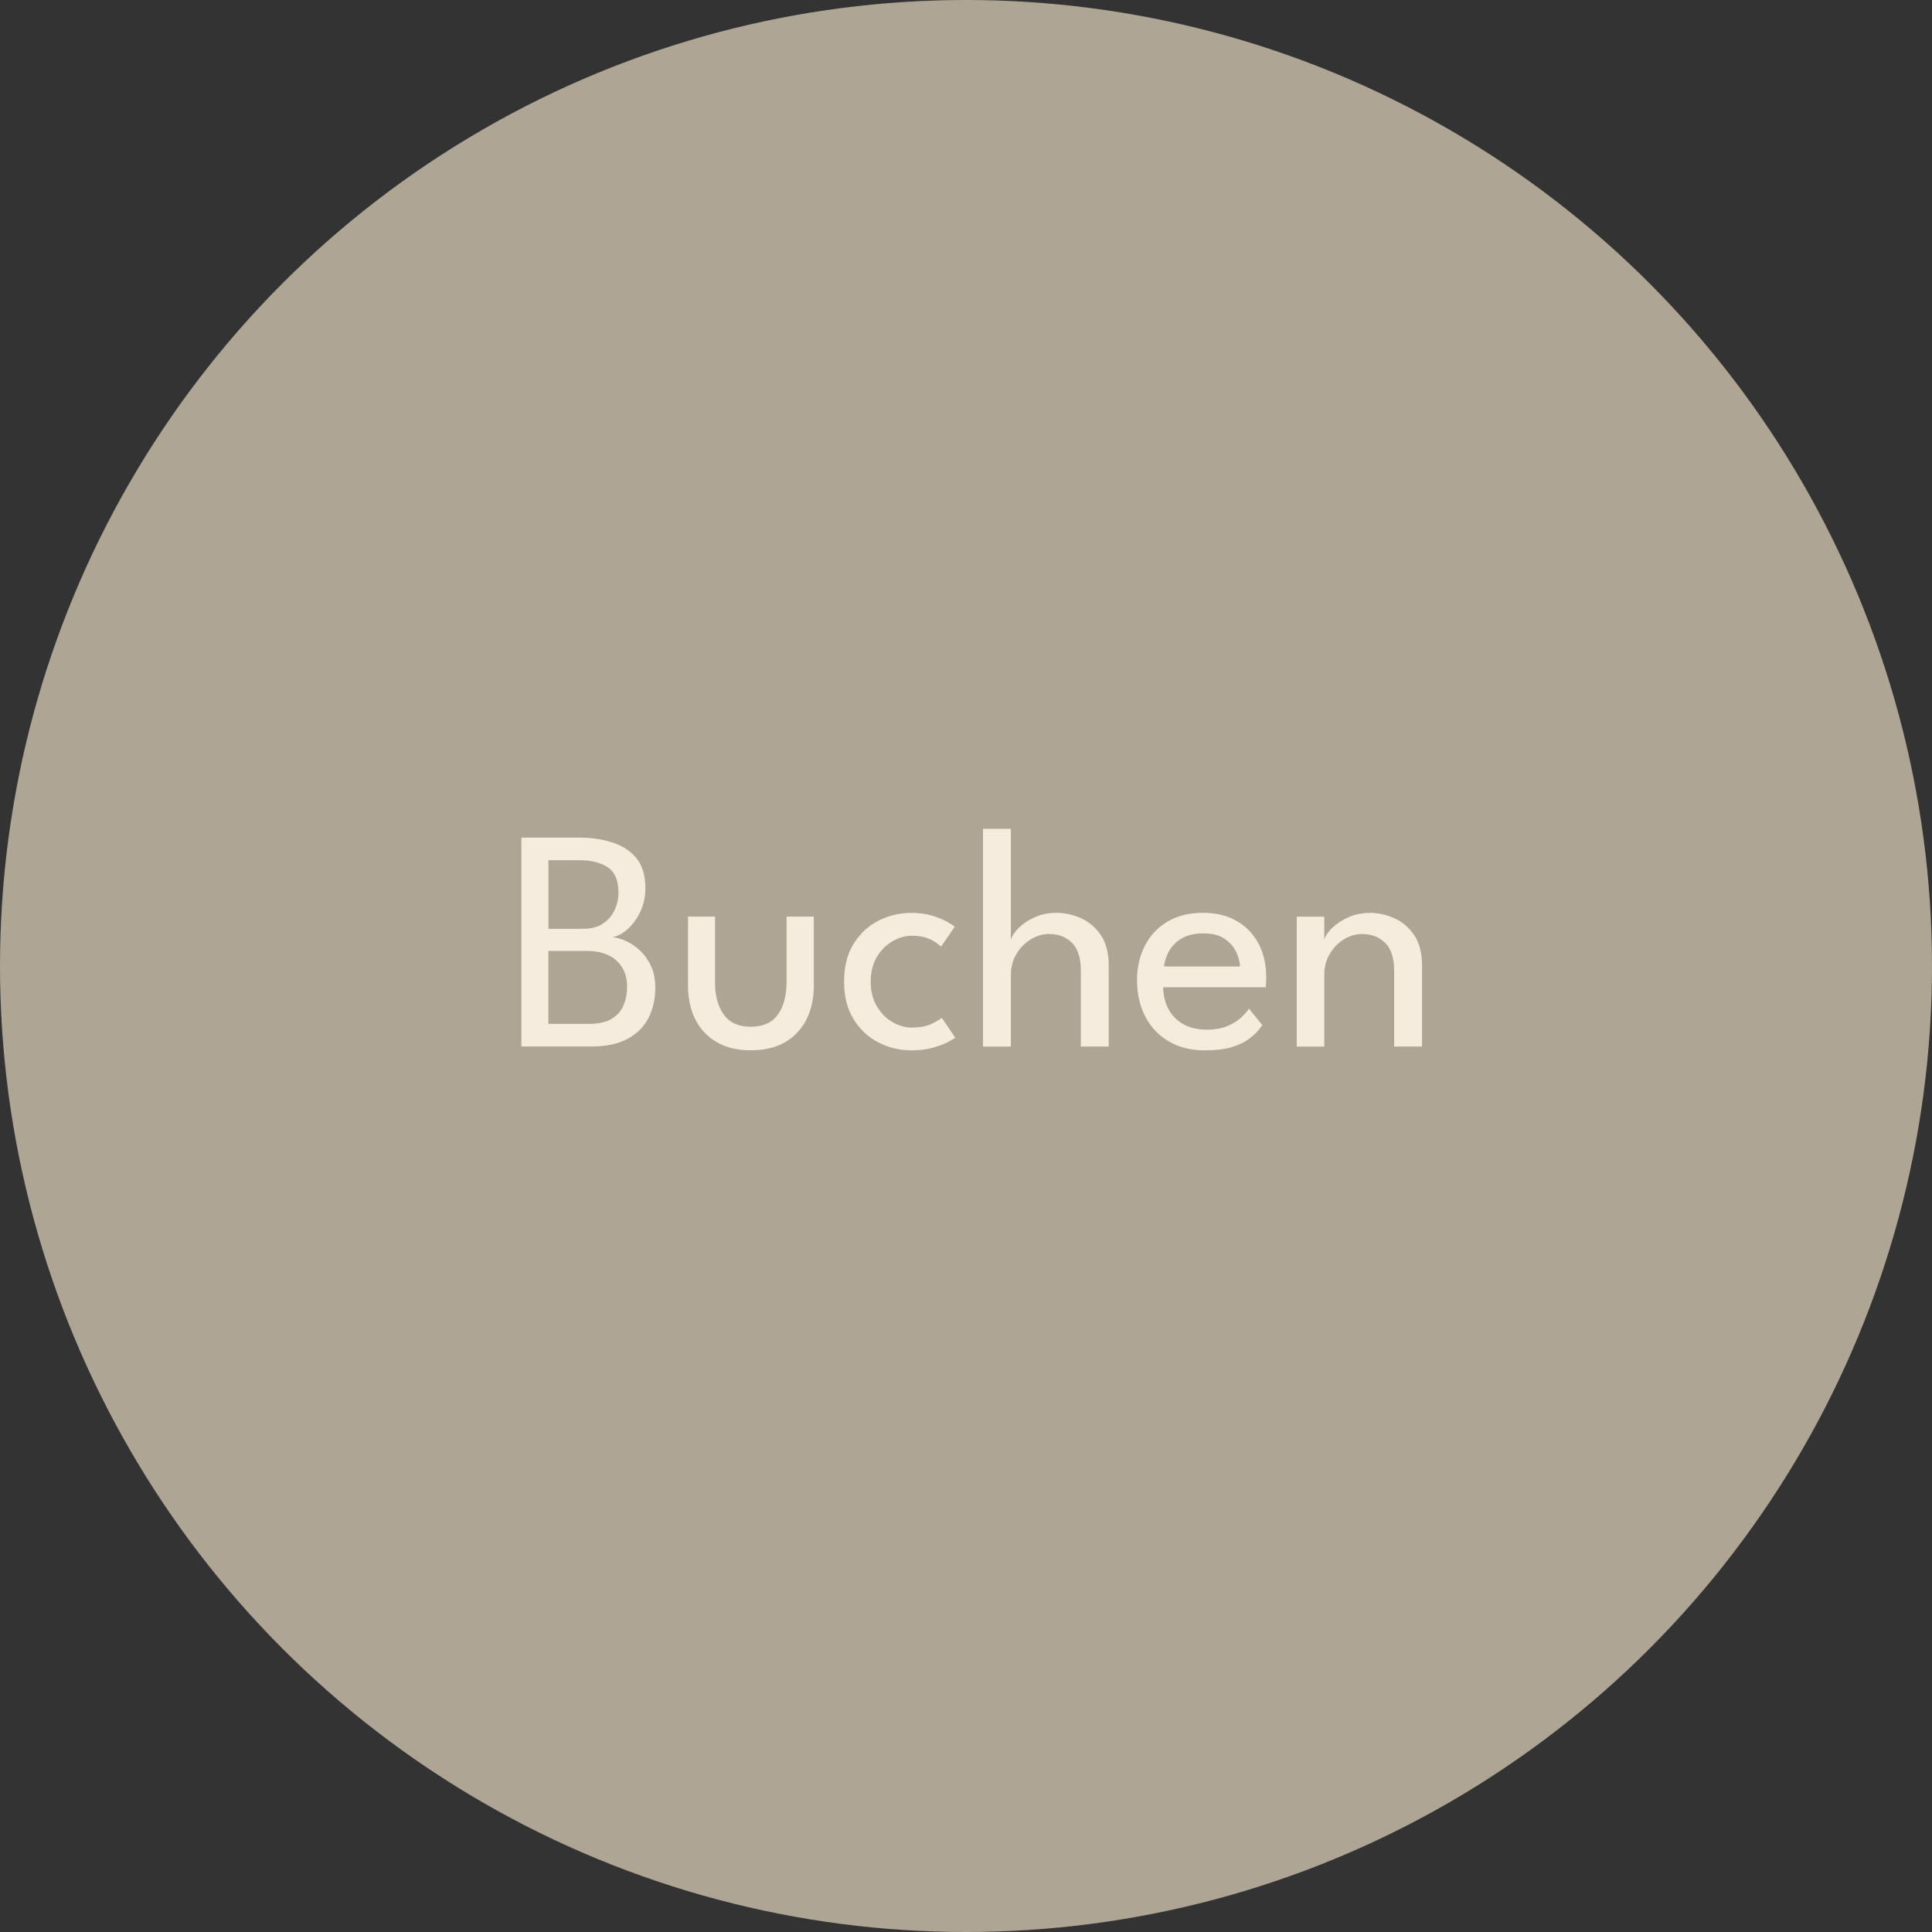 <?xml version="1.0" encoding="UTF-8"?>
<svg id="Ebene_1_Kopie" xmlns="http://www.w3.org/2000/svg" version="1.1" viewBox="0 0 280.8 280.8">
  <rect x="0" y="0" width="280.8" height="280.8" fill="#333333" stroke="none"/>
  <!-- Generator: Adobe Illustrator 29.6.1, SVG Export Plug-In . SVG Version: 2.1.1 Build 9)  -->
  <defs>
    <style>
      .st0 {
        isolation: isolate;
      }

      .st1 {
        fill: #afa595;
      }

      .st2 {
        fill: #f6ecdd;
      }
    </style>
  </defs>
  <circle class="st1" cx="140.4" cy="140.4" r="140.4"/>
  <g class="st0">
    <g class="st0">
      <g class="st0">
        <g class="st0">
          <path class="st2" d="M75.79,121.74h8.44c1.66,0,3.21.22,4.67.67s2.64,1.2,3.54,2.25c.9,1.06,1.36,2.53,1.36,4.42,0,1.27-.25,2.43-.75,3.46-.5,1.04-1.12,1.88-1.85,2.52s-1.46,1.03-2.19,1.15c.58.05,1.23.23,1.94.55s1.4.78,2.05,1.38,1.19,1.35,1.61,2.24c.42.9.63,1.96.63,3.19,0,1.66-.34,3.13-1.01,4.42-.67,1.29-1.7,2.3-3.07,3.02-1.37.73-3.11,1.09-5.21,1.09h-10.17v-30.36h0ZM79.7,134.99h5.08c1.17,0,2.12-.26,2.88-.77.75-.51,1.31-1.17,1.68-1.98.37-.8.55-1.64.55-2.5,0-1.76-.52-2.99-1.55-3.68-1.04-.69-2.42-1.04-4.15-1.04h-4.48v9.96h0ZM79.7,148.81h5.87c1.46,0,2.59-.26,3.39-.77.81-.51,1.37-1.18,1.7-2.01s.49-1.71.49-2.64c0-1.55-.51-2.8-1.52-3.75s-2.48-1.43-4.39-1.43h-5.54v10.6h0Z"/>
          <path class="st2" d="M103.92,142.74c0,1.98.43,3.55,1.28,4.73s2.16,1.76,3.92,1.76,3.09-.59,3.93-1.76,1.27-2.75,1.27-4.73v-9.52h3.96v10.07c0,1.84-.36,3.46-1.07,4.88-.71,1.41-1.75,2.51-3.1,3.3-1.36.79-3.02,1.18-4.98,1.18s-3.6-.39-4.96-1.18-2.39-1.89-3.1-3.3-1.07-3.04-1.07-4.88v-10.07h3.93v9.52h0Z"/>
          <path class="st2" d="M132.6,149.34c1.2,0,2.16-.19,2.9-.58.74-.38,1.2-.66,1.38-.83l1.95,2.88c-.15.14-.52.36-1.09.66s-1.31.57-2.21.82-1.91.37-3.05.37c-1.73,0-3.34-.39-4.83-1.16-1.49-.77-2.69-1.91-3.6-3.39-.91-1.49-1.37-3.3-1.37-5.45s.46-3.98,1.37-5.46c.91-1.48,2.11-2.6,3.6-3.37,1.49-.77,3.1-1.15,4.83-1.15,1.12,0,2.12.13,2.99.4s1.59.56,2.16.88.94.57,1.13.74l-1.98,2.88c-.12-.12-.36-.31-.7-.56s-.81-.49-1.39-.7c-.58-.21-1.28-.32-2.09-.32-.98,0-1.94.26-2.86.79-.93.53-1.69,1.29-2.29,2.29s-.9,2.19-.9,3.59.3,2.6.9,3.6,1.36,1.77,2.29,2.3c.93.53,1.88.79,2.86.79v-.02Z"/>
          <path class="st2" d="M153.48,132.67c1.24,0,2.45.26,3.62.78s2.14,1.35,2.9,2.47c.76,1.13,1.14,2.6,1.14,4.4v11.78h-4.05v-10.99c0-1.87-.43-3.23-1.28-4.08s-1.97-1.28-3.35-1.28c-.92,0-1.8.26-2.64.77-.84.51-1.54,1.22-2.08,2.12-.54.9-.82,1.91-.82,3.05v10.42h-4.05v-31.65h4.05v16.12c.14-.52.51-1.09,1.12-1.7s1.38-1.13,2.33-1.56,1.99-.64,3.1-.64h.01Z"/>
          <path class="st2" d="M169.05,143.48c.02,1.13.26,2.17.74,3.11.48.93,1.18,1.68,2.13,2.23.94.55,2.1.83,3.48.83,1.17,0,2.16-.17,2.98-.52.82-.34,1.49-.76,2.01-1.24.52-.48.9-.92,1.13-1.3l1.95,2.41c-.51.74-1.12,1.38-1.85,1.93-.73.55-1.61.98-2.66,1.28s-2.32.45-3.82.45c-2.02,0-3.78-.43-5.26-1.3-1.48-.87-2.62-2.07-3.42-3.61s-1.2-3.31-1.2-5.3c0-1.84.38-3.5,1.13-4.98s1.84-2.65,3.28-3.51c1.43-.86,3.16-1.29,5.19-1.29,1.86,0,3.47.39,4.84,1.16s2.44,1.87,3.2,3.28,1.14,3.1,1.14,5.06c0,.12,0,.34-.02.66-.02.31-.03.53-.05.66h-14.93.01ZM180.23,140.47c-.02-.63-.2-1.32-.54-2.07s-.9-1.4-1.67-1.93c-.77-.54-1.8-.81-3.11-.81s-2.43.26-3.25.78-1.42,1.15-1.81,1.9c-.38.74-.61,1.45-.67,2.13h11.05Z"/>
          <path class="st2" d="M199.02,132.67c1.24,0,2.45.26,3.62.78s2.14,1.35,2.9,2.47,1.14,2.6,1.14,4.4v11.78h-4.05v-10.99c0-1.87-.44-3.23-1.31-4.08s-2-1.28-3.38-1.28c-.9,0-1.77.26-2.61.77s-1.52,1.22-2.06,2.12-.8,1.91-.8,3.05v10.42h-4v-18.88h4v3.36c.14-.52.51-1.09,1.13-1.7s1.39-1.13,2.35-1.56c.95-.43,1.98-.64,3.08-.64v-.02Z"/>
        </g>
      </g>
    </g>
  </g>
  <g>
    <path d="M-799.61-350.08h4.85v26.04h11.66v4.32h-16.51v-30.36h0Z"/>
    <path d="M-769.18-319.17c-1.98,0-3.74-.43-5.28-1.3s-2.75-2.05-3.62-3.54-1.31-3.19-1.31-5.09.44-3.61,1.31-5.13c.87-1.52,2.08-2.72,3.62-3.6s3.3-1.32,5.28-1.32,3.73.44,5.24,1.32,2.71,2.08,3.58,3.6c.87,1.52,1.3,3.23,1.3,5.13s-.43,3.6-1.3,5.09-2.06,2.68-3.58,3.54-3.27,1.3-5.24,1.3ZM-769.18-323.31c1.1,0,2.06-.25,2.88-.76.81-.51,1.44-1.2,1.89-2.07s.67-1.87.67-2.99-.22-2.12-.67-3c-.44-.88-1.07-1.58-1.89-2.1-.81-.52-1.77-.78-2.88-.78s-2.07.26-2.89.78-1.46,1.22-1.91,2.1c-.45.88-.68,1.88-.68,3s.23,2.12.68,2.99,1.09,1.56,1.91,2.07c.82.51,1.78.76,2.89.76Z"/>
    <path d="M-750.23-319.72h-4.9v-18.88h4.9v3.15h-.11c.11-.38.4-.86.89-1.44.48-.58,1.15-1.1,2.01-1.56.86-.47,1.89-.7,3.1-.7.87,0,1.66.12,2.35.37s1.18.49,1.47.74l-1.98,4.05c-.2-.25-.57-.49-1.12-.72-.54-.24-1.22-.36-2.01-.36-1,0-1.84.29-2.52.87s-1.2,1.28-1.55,2.09-.53,1.57-.53,2.28v10.12h0Z"/>
    <path d="M-734.75-328c.03,1,.27,1.89.71,2.69s1.1,1.42,1.97,1.87,1.93.68,3.19.68c1.09,0,2.03-.15,2.82-.45.79-.3,1.45-.66,1.97-1.08.52-.42.9-.82,1.15-1.18l2.19,2.97c-.48.64-1.07,1.22-1.79,1.73s-1.61.9-2.68,1.18-2.38.43-3.94.43c-2.06,0-3.84-.42-5.36-1.26-1.52-.84-2.7-2.03-3.53-3.56-.84-1.53-1.25-3.33-1.25-5.38,0-1.84.38-3.5,1.15-4.98s1.88-2.65,3.35-3.51c1.46-.86,3.22-1.29,5.28-1.29,1.92,0,3.58.38,4.99,1.15s2.5,1.87,3.28,3.3c.77,1.43,1.16,3.16,1.16,5.19,0,.12,0,.38-.01.76,0,.38-.03.64-.06.76h-14.56l-.03-.02ZM-724.72-331.59c-.02-.49-.18-1.05-.49-1.68s-.82-1.18-1.51-1.64-1.61-.7-2.76-.7-2.14.23-2.88.68c-.74.45-1.28.99-1.63,1.61s-.56,1.2-.62,1.74h9.89Z"/>
    <path d="M-692.27-339.16c1.41,0,2.63.3,3.65.9s1.81,1.52,2.37,2.76c.56,1.24.84,2.83.84,4.76v11.02h-4.85v-10.14c0-1.82-.26-3.21-.77-4.16s-1.48-1.43-2.89-1.43c-.77,0-1.49.21-2.16.62s-1.22,1.03-1.62,1.85-.61,1.86-.61,3.12v10.14h-4.55v-10.14c0-1.82-.31-3.21-.93-4.16s-1.54-1.43-2.77-1.43c-.78,0-1.5.2-2.16.6s-1.19,1.01-1.59,1.84-.6,1.88-.6,3.15v10.14h-4.88v-18.88h4.88v2.83c.17-.48.55-.97,1.14-1.49s1.33-.97,2.22-1.33c.89-.37,1.86-.55,2.92-.55,1.15,0,2.1.21,2.86.63s1.36.95,1.82,1.58c.45.63.79,1.26,1,1.89.21-.63.63-1.26,1.25-1.89s1.4-1.15,2.33-1.58c.94-.42,1.97-.63,3.1-.63v-.02Z"/>
    <path d="M-665.77-344.27c-.83,0-1.54-.3-2.13-.9s-.89-1.31-.89-2.14.29-1.54.89-2.15c.59-.61,1.3-.91,2.13-.91.55,0,1.06.14,1.53.43.47.28.84.65,1.13,1.1.28.45.43.96.43,1.53,0,.83-.3,1.54-.9,2.14s-1.33.9-2.19.9ZM-668.28-319.72v-18.88h4.9v18.88h-4.9Z"/>
    <path d="M-652.73-310.16h-4.88v-28.45h4.95v3.29c.17-.46.56-.99,1.18-1.59s1.44-1.12,2.47-1.58,2.2-.68,3.52-.68c1.78,0,3.34.43,4.68,1.28,1.34.85,2.39,2.03,3.15,3.53s1.14,3.24,1.14,5.2-.39,3.7-1.17,5.2c-.78,1.5-1.86,2.68-3.23,3.52s-2.95,1.26-4.73,1.26c-1.4,0-2.61-.26-3.63-.77-1.03-.51-1.83-1.09-2.42-1.74-.58-.64-.93-1.16-1.04-1.54v13.06h0ZM-641.37-329.15c0-1.21-.25-2.27-.76-3.17-.51-.9-1.18-1.61-2.01-2.1-.84-.5-1.75-.75-2.75-.75-1.07,0-2.05.26-2.92.77-.87.51-1.57,1.22-2.08,2.12s-.77,1.94-.77,3.14.26,2.24.77,3.14c.51.9,1.21,1.6,2.08,2.1s1.85.76,2.92.76c1,0,1.91-.25,2.75-.74s1.51-1.19,2.01-2.09c.51-.9.76-1.96.76-3.17h0Z"/>
    <path d="M-625.04-339.16c1.06,0,2.04.1,2.94.3.9.2,1.68.44,2.32.71.64.28,1.09.51,1.33.69l-1.79,3.04c-.31-.26-.85-.56-1.64-.9-.79-.34-1.68-.51-2.66-.51s-1.81.18-2.48.53-1.01.88-1.01,1.59.36,1.24,1.07,1.66,1.68.76,2.91,1.04c1.01.23,1.98.55,2.9.95s1.67.98,2.27,1.73c.59.74.89,1.74.89,2.98s-.25,2.17-.75,2.96c-.5.79-1.16,1.42-1.99,1.9-.83.48-1.74.82-2.75,1.02-1,.21-2.01.31-3.02.31-1.24,0-2.35-.12-3.32-.37-.97-.25-1.78-.53-2.43-.86-.64-.33-1.1-.61-1.38-.84l1.79-3.4c.4.38,1.05.79,1.96,1.21s1.92.63,3.04.63c1.2,0,2.15-.23,2.88-.69s1.08-1.07,1.08-1.84c0-.57-.17-1.03-.52-1.38-.35-.35-.82-.64-1.41-.85s-1.27-.41-2-.58c-.69-.17-1.38-.39-2.08-.66s-1.34-.62-1.92-1.06c-.58-.44-1.05-.99-1.4-1.64-.35-.66-.53-1.43-.53-2.32,0-1.13.36-2.1,1.08-2.9.72-.8,1.67-1.4,2.85-1.82s2.45-.62,3.79-.62h-.02Z"/>
    <path d="M-609.01-329.34c0,1.84.38,3.3,1.14,4.39.76,1.09,1.96,1.63,3.6,1.63s2.86-.54,3.61-1.63,1.13-2.55,1.13-4.39v-9.27h4.88v9.89c0,1.9-.38,3.57-1.13,5s-1.84,2.55-3.27,3.35c-1.43.8-3.17,1.2-5.22,1.2s-3.77-.4-5.2-1.2c-1.43-.8-2.51-1.91-3.27-3.35-.75-1.43-1.13-3.1-1.13-5v-9.89h4.85v9.27h.01Z"/>
    <path d="M-565.91-339.16c1.41,0,2.63.3,3.65.9s1.81,1.52,2.37,2.76c.56,1.24.84,2.83.84,4.76v11.02h-4.85v-10.14c0-1.82-.26-3.21-.77-4.16s-1.48-1.43-2.89-1.43c-.77,0-1.49.21-2.16.62s-1.22,1.03-1.62,1.85-.61,1.86-.61,3.12v10.14h-4.55v-10.14c0-1.82-.31-3.21-.93-4.16s-1.54-1.43-2.77-1.43c-.78,0-1.5.2-2.16.6s-1.19,1.01-1.59,1.84-.6,1.88-.6,3.15v10.14h-4.88v-18.88h4.88v2.83c.17-.48.55-.97,1.14-1.49s1.33-.97,2.22-1.33c.89-.37,1.86-.55,2.92-.55,1.15,0,2.1.21,2.86.63s1.36.95,1.82,1.58c.45.63.79,1.26,1,1.89.21-.63.63-1.26,1.25-1.89s1.4-1.15,2.33-1.58c.94-.42,1.97-.63,3.1-.63v-.02Z"/>
  </g>
</svg>